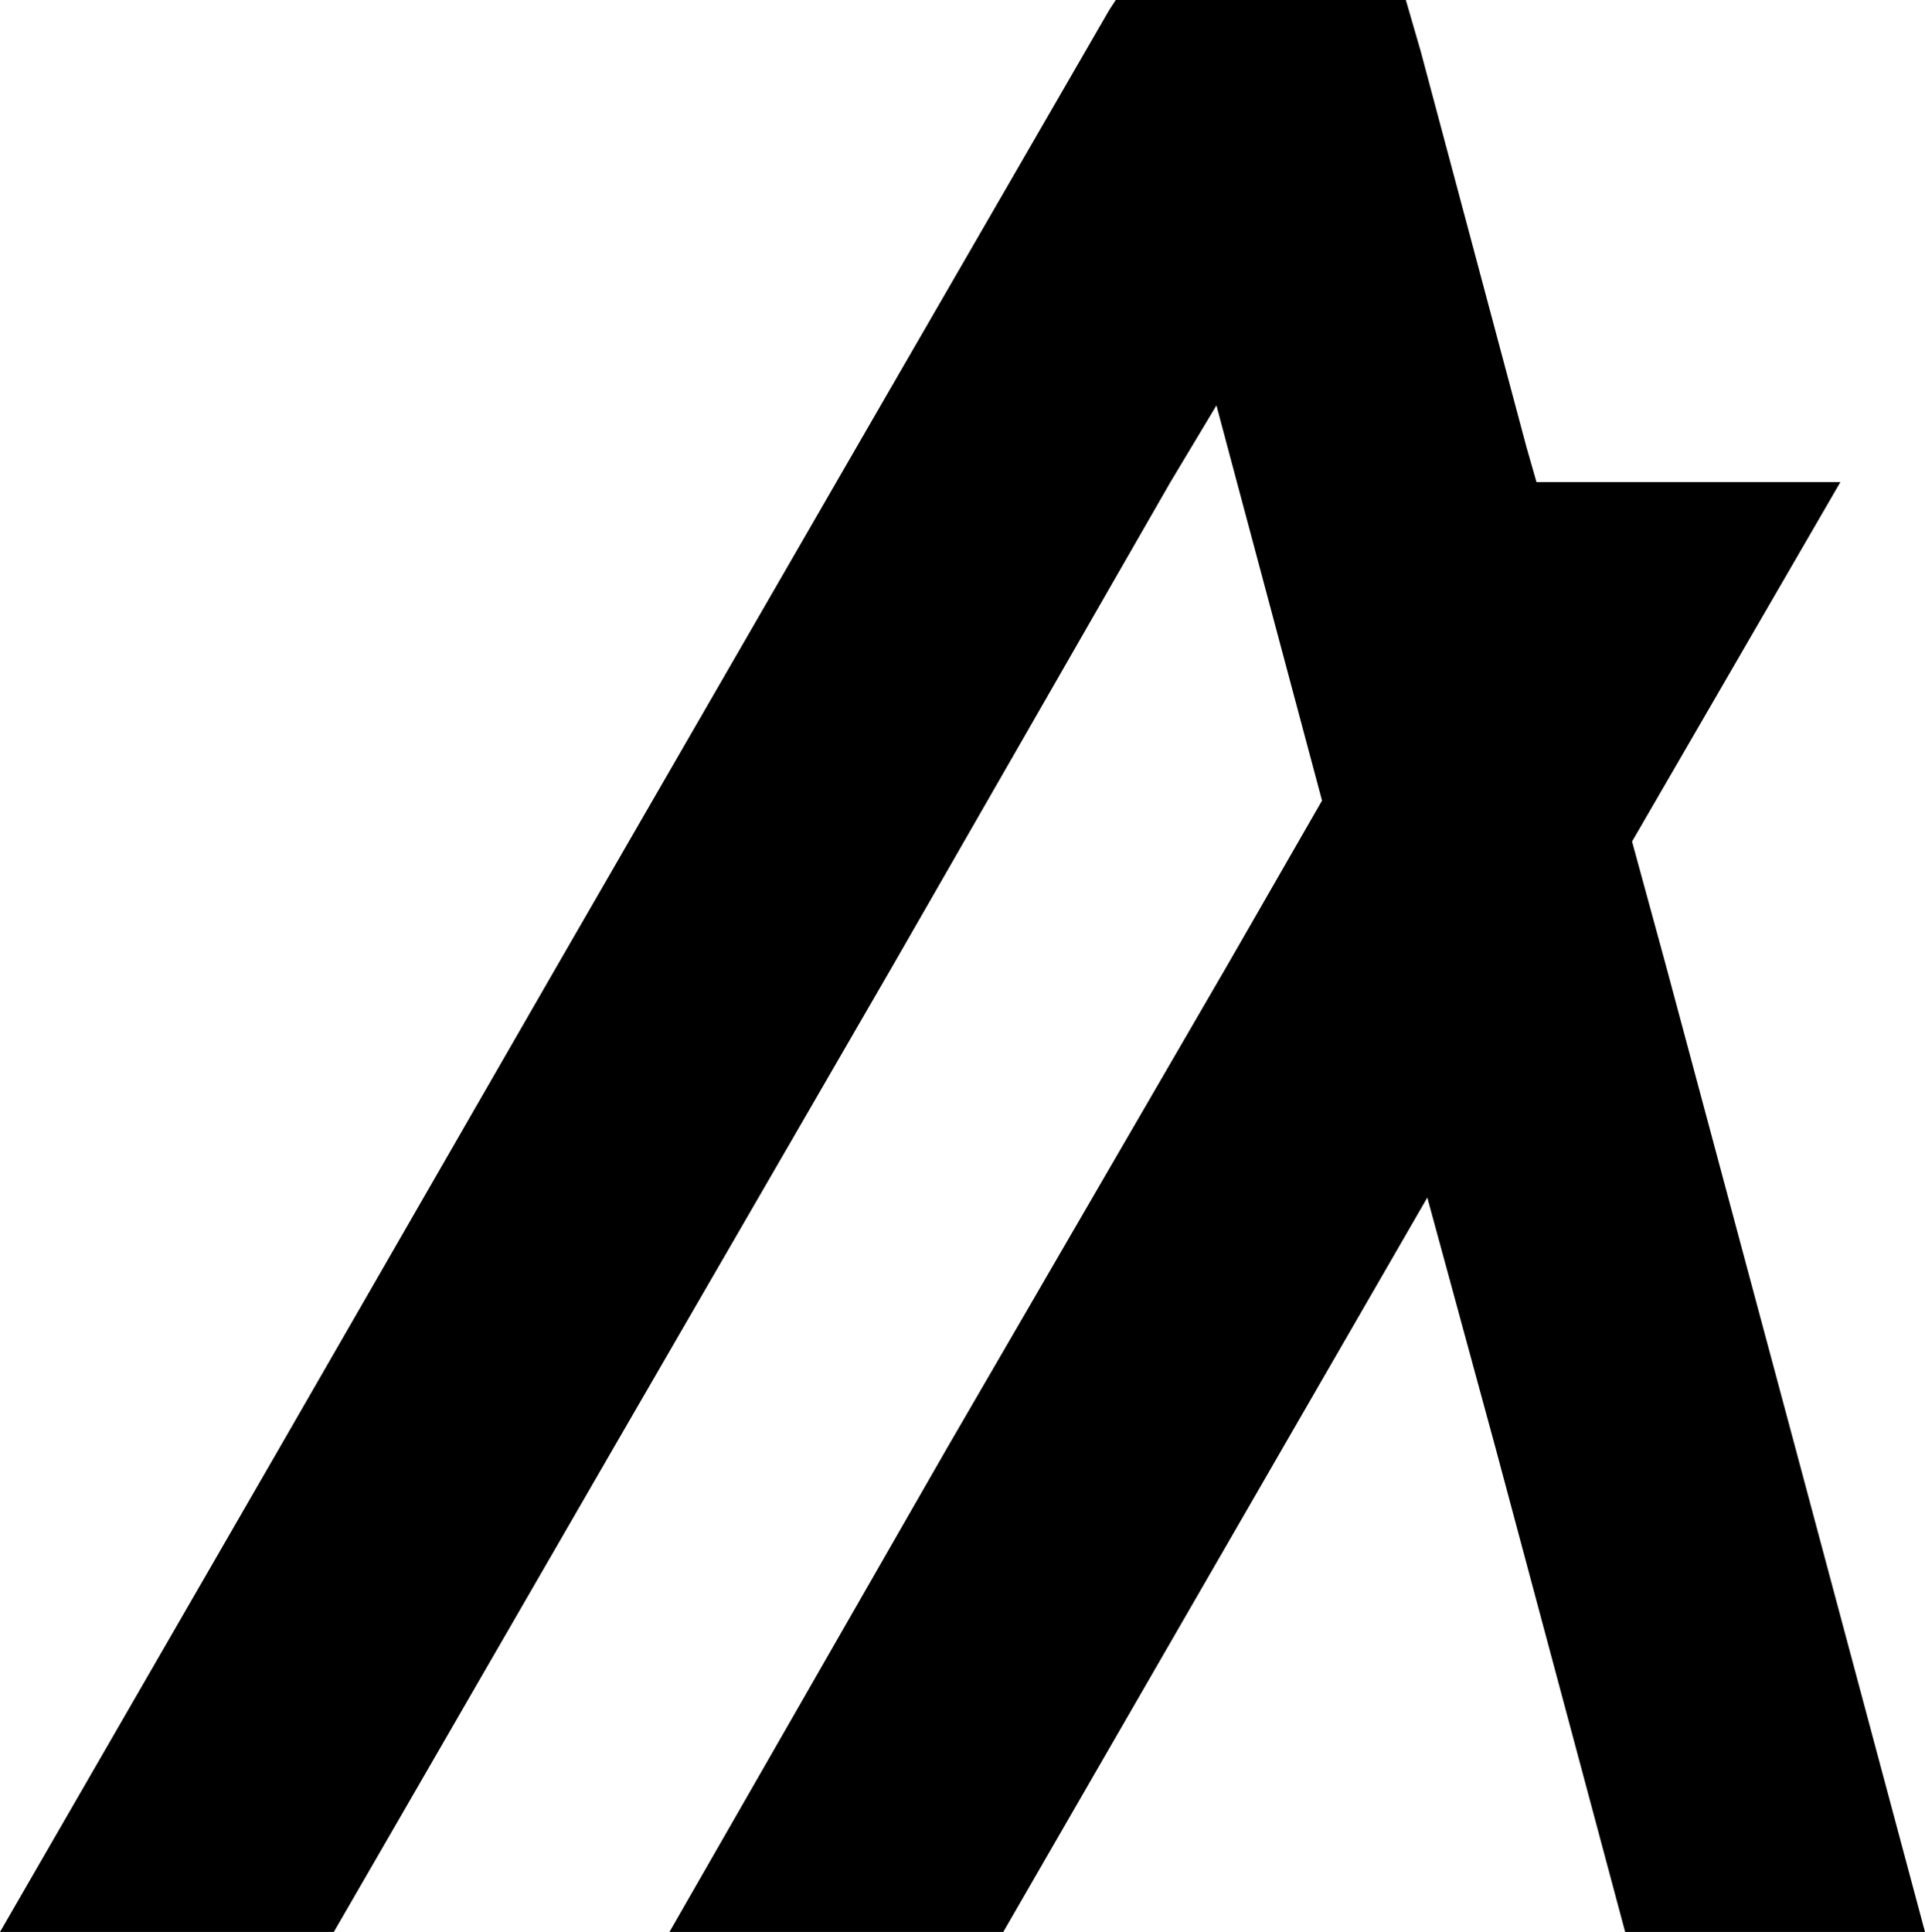<svg xmlns="http://www.w3.org/2000/svg" width="7.531" height="7.558" viewBox="0 0 7.531 7.558">
  <path id="algorand-algo-logo" d="M1.306,7.558,2.4,5.665,3.492,3.779,4.579,1.886l.18-.3.08.3.333,1.246L4.8,3.779,3.705,5.665,2.619,7.558H3.925L5.018,5.665l.566-.98.267.98.507,1.893H7.531L7.024,5.665,6.518,3.779l-.133-.487L7.2,1.886H6.011l-.04-.14L5.558.2,5.5,0H4.365L4.339.04,3.272,1.886,2.179,3.779,1.093,5.665,0,7.558Z"/>
</svg>

